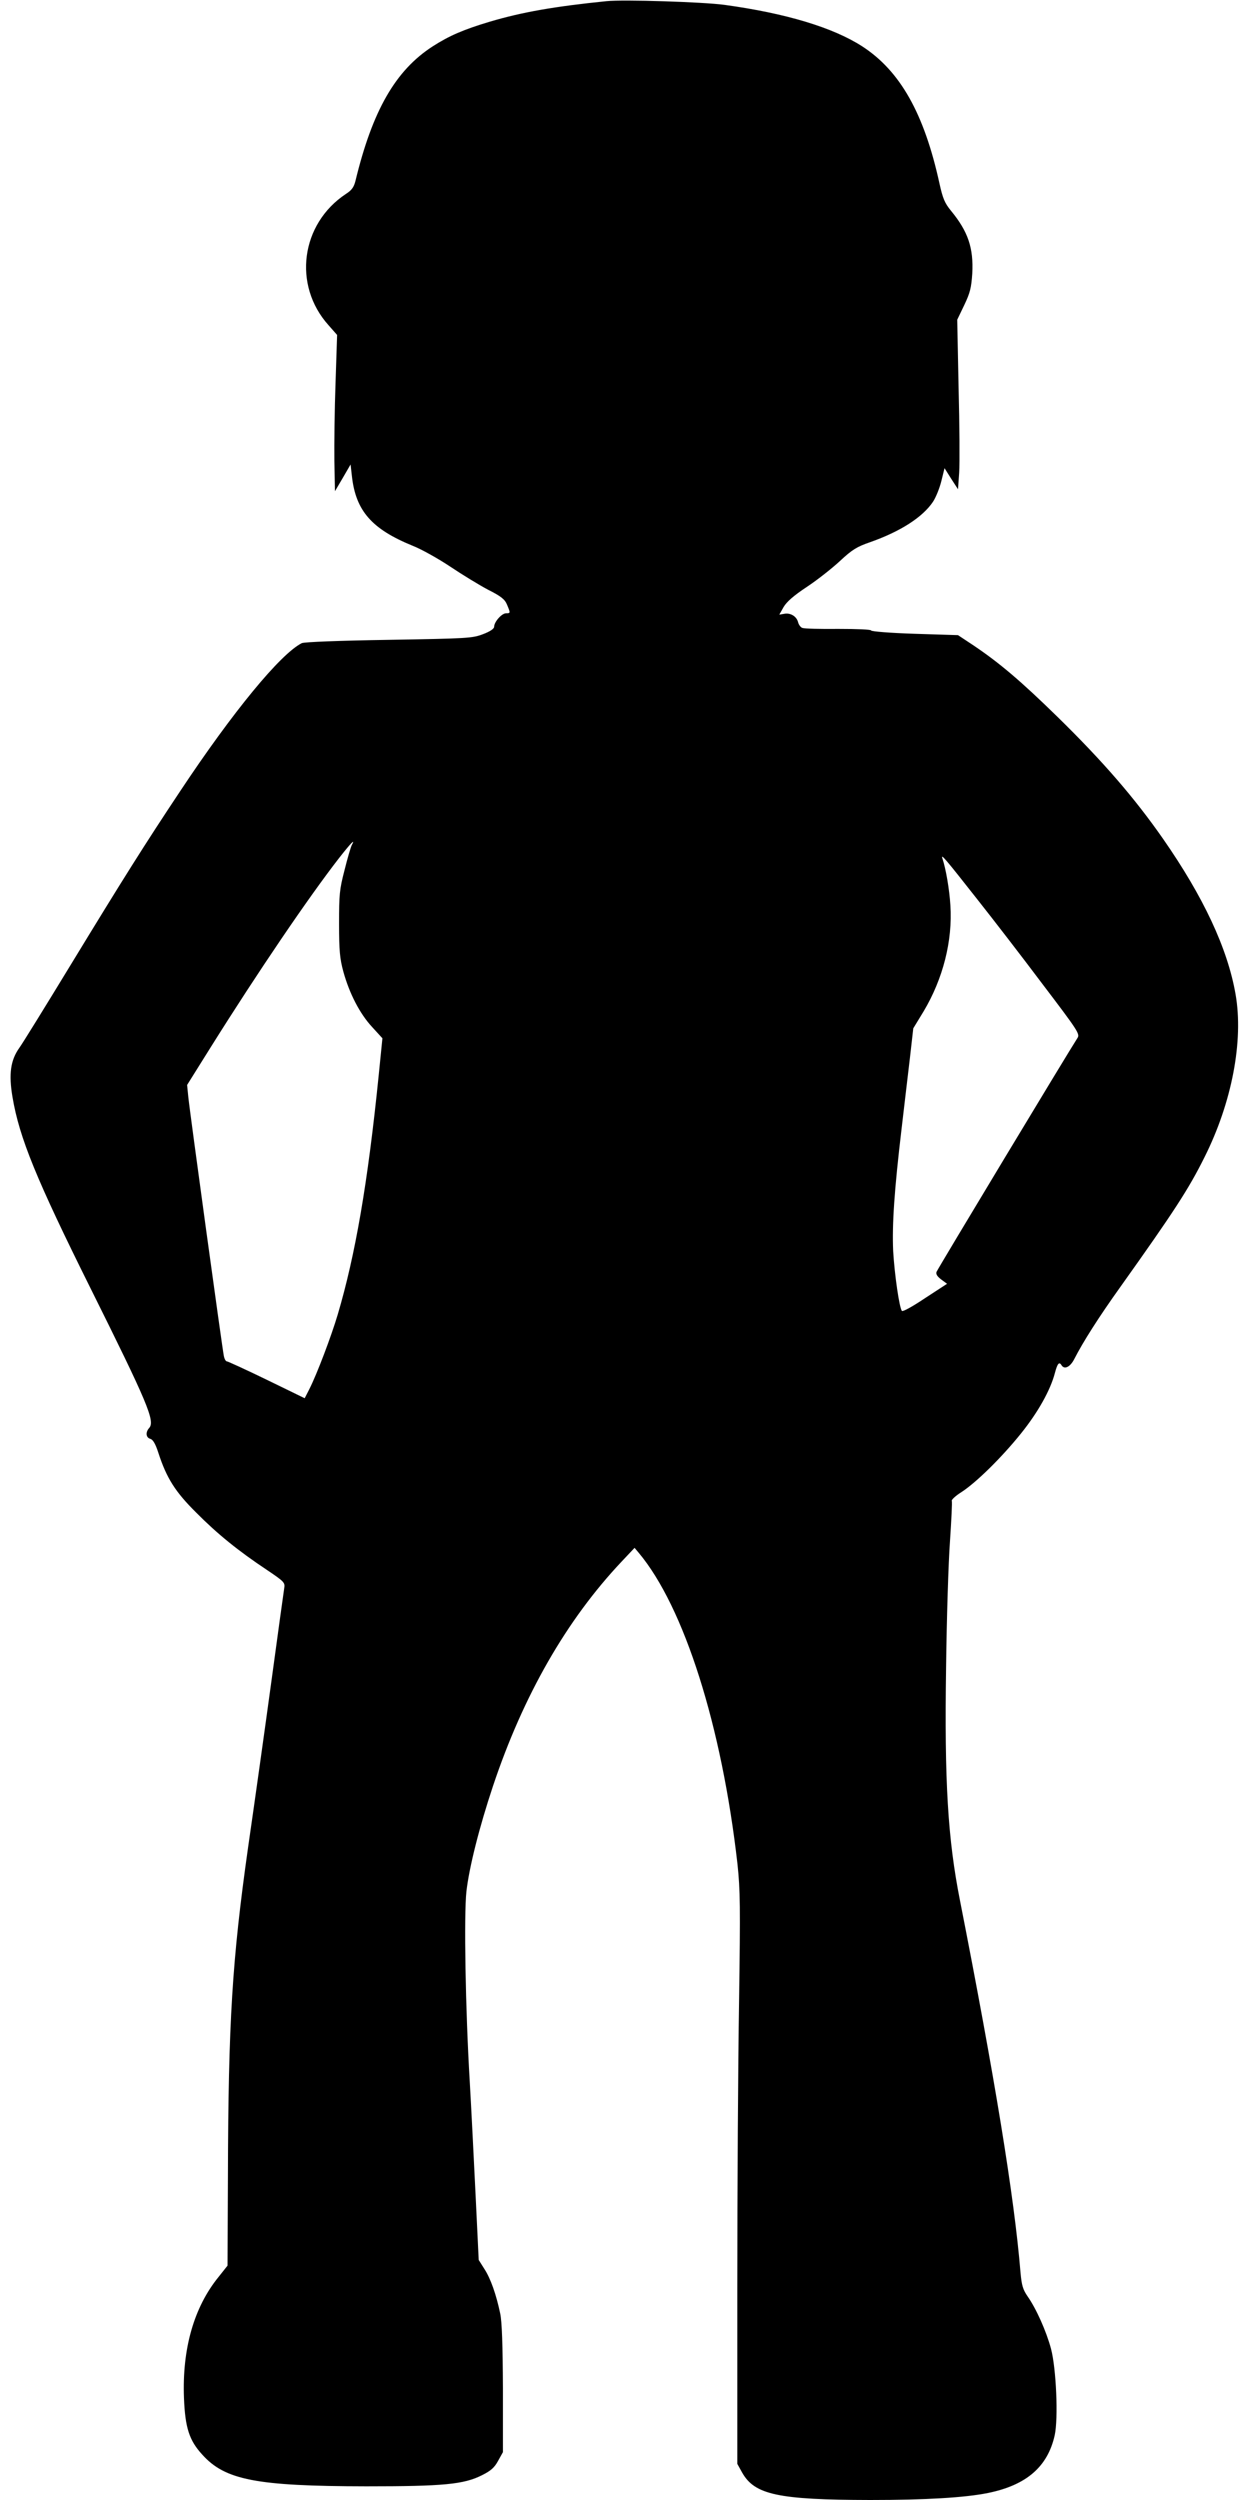 <?xml version="1.0" standalone="no"?>
<!DOCTYPE svg PUBLIC "-//W3C//DTD SVG 20010904//EN"
 "http://www.w3.org/TR/2001/REC-SVG-20010904/DTD/svg10.dtd">
<svg version="1.0" xmlns="http://www.w3.org/2000/svg"
 width="640pt" height="1280pt" viewBox="0 0 640 1280"
 preserveAspectRatio="xMidYMid meet">
<g transform="translate(0,1280) scale(0.1,-0.1)"
fill="#000000" stroke="none">
<path d="M3105 12794 c-266 -27 -432 -56 -597 -105 -134 -40 -208 -72 -292
-126 -191 -123 -309 -329 -396 -689 -8 -32 -19 -48 -49 -67 -231 -153 -273
-467 -89 -672 l44 -50 -8 -245 c-5 -135 -7 -315 -6 -400 l3 -155 40 68 40 69
7 -62 c20 -176 102 -269 310 -354 46 -18 133 -67 193 -107 61 -41 148 -94 193
-118 68 -34 87 -50 98 -77 18 -43 18 -44 -5 -44 -22 0 -61 -44 -61 -69 0 -10
-20 -24 -57 -38 -55 -21 -78 -22 -483 -29 -254 -4 -433 -11 -445 -17 -109 -55
-352 -350 -622 -757 -183 -275 -293 -450 -561 -890 -129 -212 -247 -403 -263
-425 -45 -63 -55 -134 -35 -252 35 -209 123 -423 399 -978 292 -587 332 -681
301 -716 -20 -22 -17 -50 6 -56 13 -4 26 -25 41 -72 42 -129 86 -199 194 -306
107 -108 214 -195 363 -294 89 -60 92 -64 87 -94 -3 -18 -32 -230 -65 -472
-33 -242 -87 -627 -120 -855 -81 -573 -101 -889 -103 -1678 l-2 -462 -46 -58
c-126 -155 -187 -368 -177 -621 6 -151 27 -216 93 -288 117 -131 277 -162 840
-163 397 0 500 10 593 57 44 22 63 38 82 73 l25 45 0 325 c-1 223 -5 344 -14
385 -20 96 -49 179 -81 228 l-29 46 -16 333 c-9 183 -22 446 -30 583 -22 367
-30 850 -17 970 14 124 66 330 136 540 155 464 376 850 659 1150 l66 70 21
-25 c233 -278 426 -888 506 -1595 14 -133 15 -214 8 -705 -5 -305 -9 -962 -9
-1460 l0 -905 25 -45 c64 -113 184 -139 655 -140 284 0 486 12 604 36 196 40
305 134 341 295 19 86 8 343 -19 444 -24 89 -75 204 -120 268 -24 35 -30 56
-36 122 -32 389 -132 999 -310 1905 -62 314 -80 607 -71 1195 3 248 12 538 20
645 7 107 12 200 9 206 -2 5 20 26 49 44 76 49 207 178 305 300 87 108 151
222 174 310 13 49 22 60 34 40 15 -24 45 -9 66 33 44 86 123 211 236 369 274
385 349 500 430 663 140 279 201 596 159 835 -41 235 -165 499 -371 795 -145
208 -306 395 -541 625 -188 184 -297 276 -429 365 l-80 53 -222 7 c-125 4
-223 12 -223 17 0 5 -70 8 -167 8 -93 -1 -175 1 -185 5 -9 3 -19 17 -22 30 -8
30 -40 49 -72 42 l-24 -4 22 39 c16 27 51 58 119 103 53 35 129 95 170 133 62
58 87 73 154 96 156 55 269 128 322 207 15 23 34 70 43 107 l16 65 34 -54 35
-54 6 85 c3 47 2 242 -3 434 l-7 349 36 75 c30 63 36 88 41 161 7 131 -21 215
-109 322 -32 39 -42 63 -59 140 -78 357 -201 576 -396 702 -149 96 -390 169
-704 212 -109 15 -518 28 -605 19z m-1304 -4321 c-5 -10 -22 -67 -37 -128 -26
-100 -28 -125 -28 -275 0 -137 4 -179 22 -245 31 -112 84 -215 147 -283 l53
-58 -19 -189 c-56 -554 -120 -922 -210 -1226 -33 -111 -106 -304 -145 -381
l-24 -47 -195 95 c-107 52 -199 94 -204 94 -5 0 -12 12 -15 28 -8 38 -175
1254 -182 1327 l-6 60 122 195 c240 383 500 766 657 968 62 79 84 101 64 65z
m3207 -283 c76 -96 225 -289 330 -429 180 -237 192 -255 179 -275 -42 -64
-717 -1184 -722 -1198 -4 -11 3 -23 24 -39 l30 -22 -112 -73 c-61 -41 -114
-71 -119 -66 -13 13 -38 186 -45 307 -6 136 6 313 43 625 14 118 33 283 43
365 l17 150 53 87 c99 166 149 361 137 543 -5 81 -23 187 -41 240 -9 27 14 0
183 -215z"/>
</g>
</svg>
